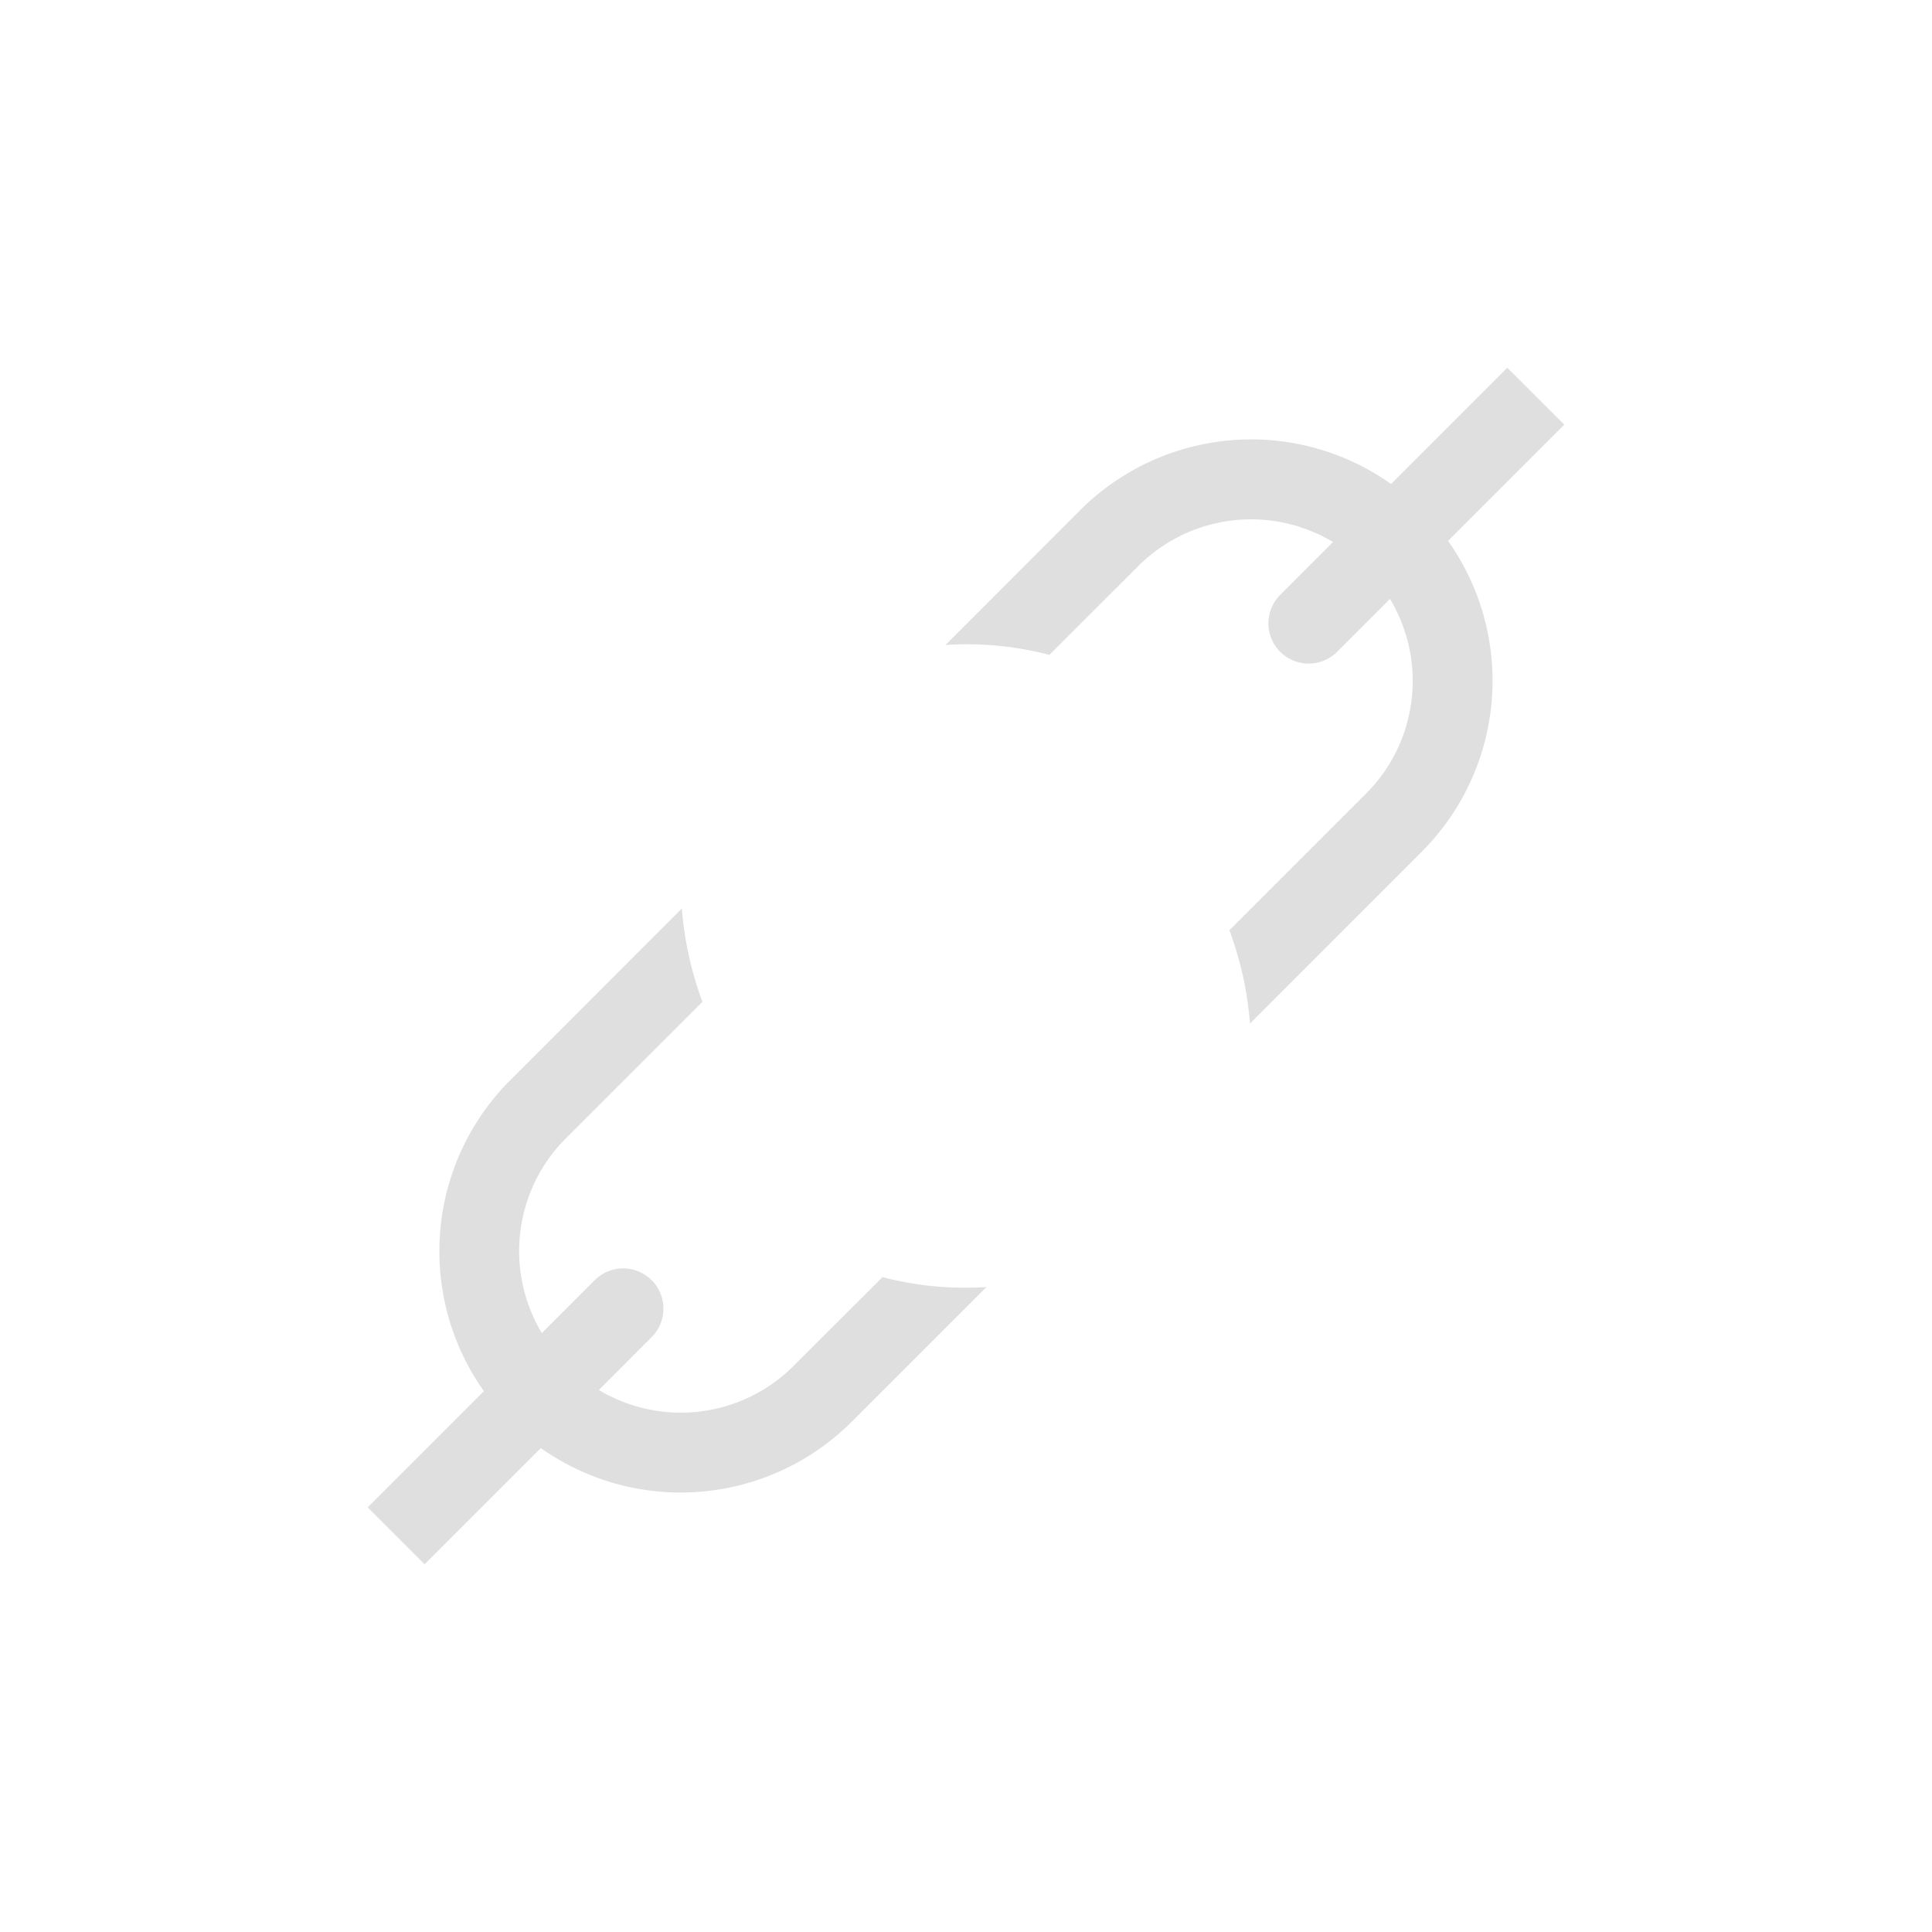 <svg width="24" height="24" version="1.1" xmlns="http://www.w3.org/2000/svg">
 <path d="m18.724 4.568-1.444 1.444a3.005 3.005 0 0 0-3.86 0.324l-1.675 1.676a4.07 4.07 0 0 1 1.291 0.123l1.093-1.092a1.981 1.981 0 0 1 2.43-0.31l-0.662 0.663a0.5 0.5 0 0 0 0.707 0.707l0.663-0.663a1.98 1.98 0 0 1-0.31 2.431l-1.685 1.685c0.14 0.374 0.225 0.764 0.256 1.159l2.136-2.137a3.005 3.005 0 0 0 0.324-3.859l1.444-1.444zm-10.253 6.717-2.136 2.137a3.005 3.005 0 0 0-0.324 3.859l-1.444 1.444 0.707 0.707 1.444-1.444a3.007 3.007 0 0 0 3.86-0.324l1.676-1.676a4.065 4.065 0 0 1-1.291-0.123l-1.094 1.092a1.981 1.981 0 0 1-2.43 0.31l0.662-0.663a0.5 0.5 0 0 0-0.707-0.707l-0.663 0.663a1.981 1.981 0 0 1 0.31-2.431l1.685-1.685a4.28 4.28 0 0 1-0.256-1.159z" color="#000000" fill="#dfdfdf" fill-rule="evenodd" stroke-linecap="round" stroke-linejoin="round" style="-inkscape-stroke:none"/>
</svg>
